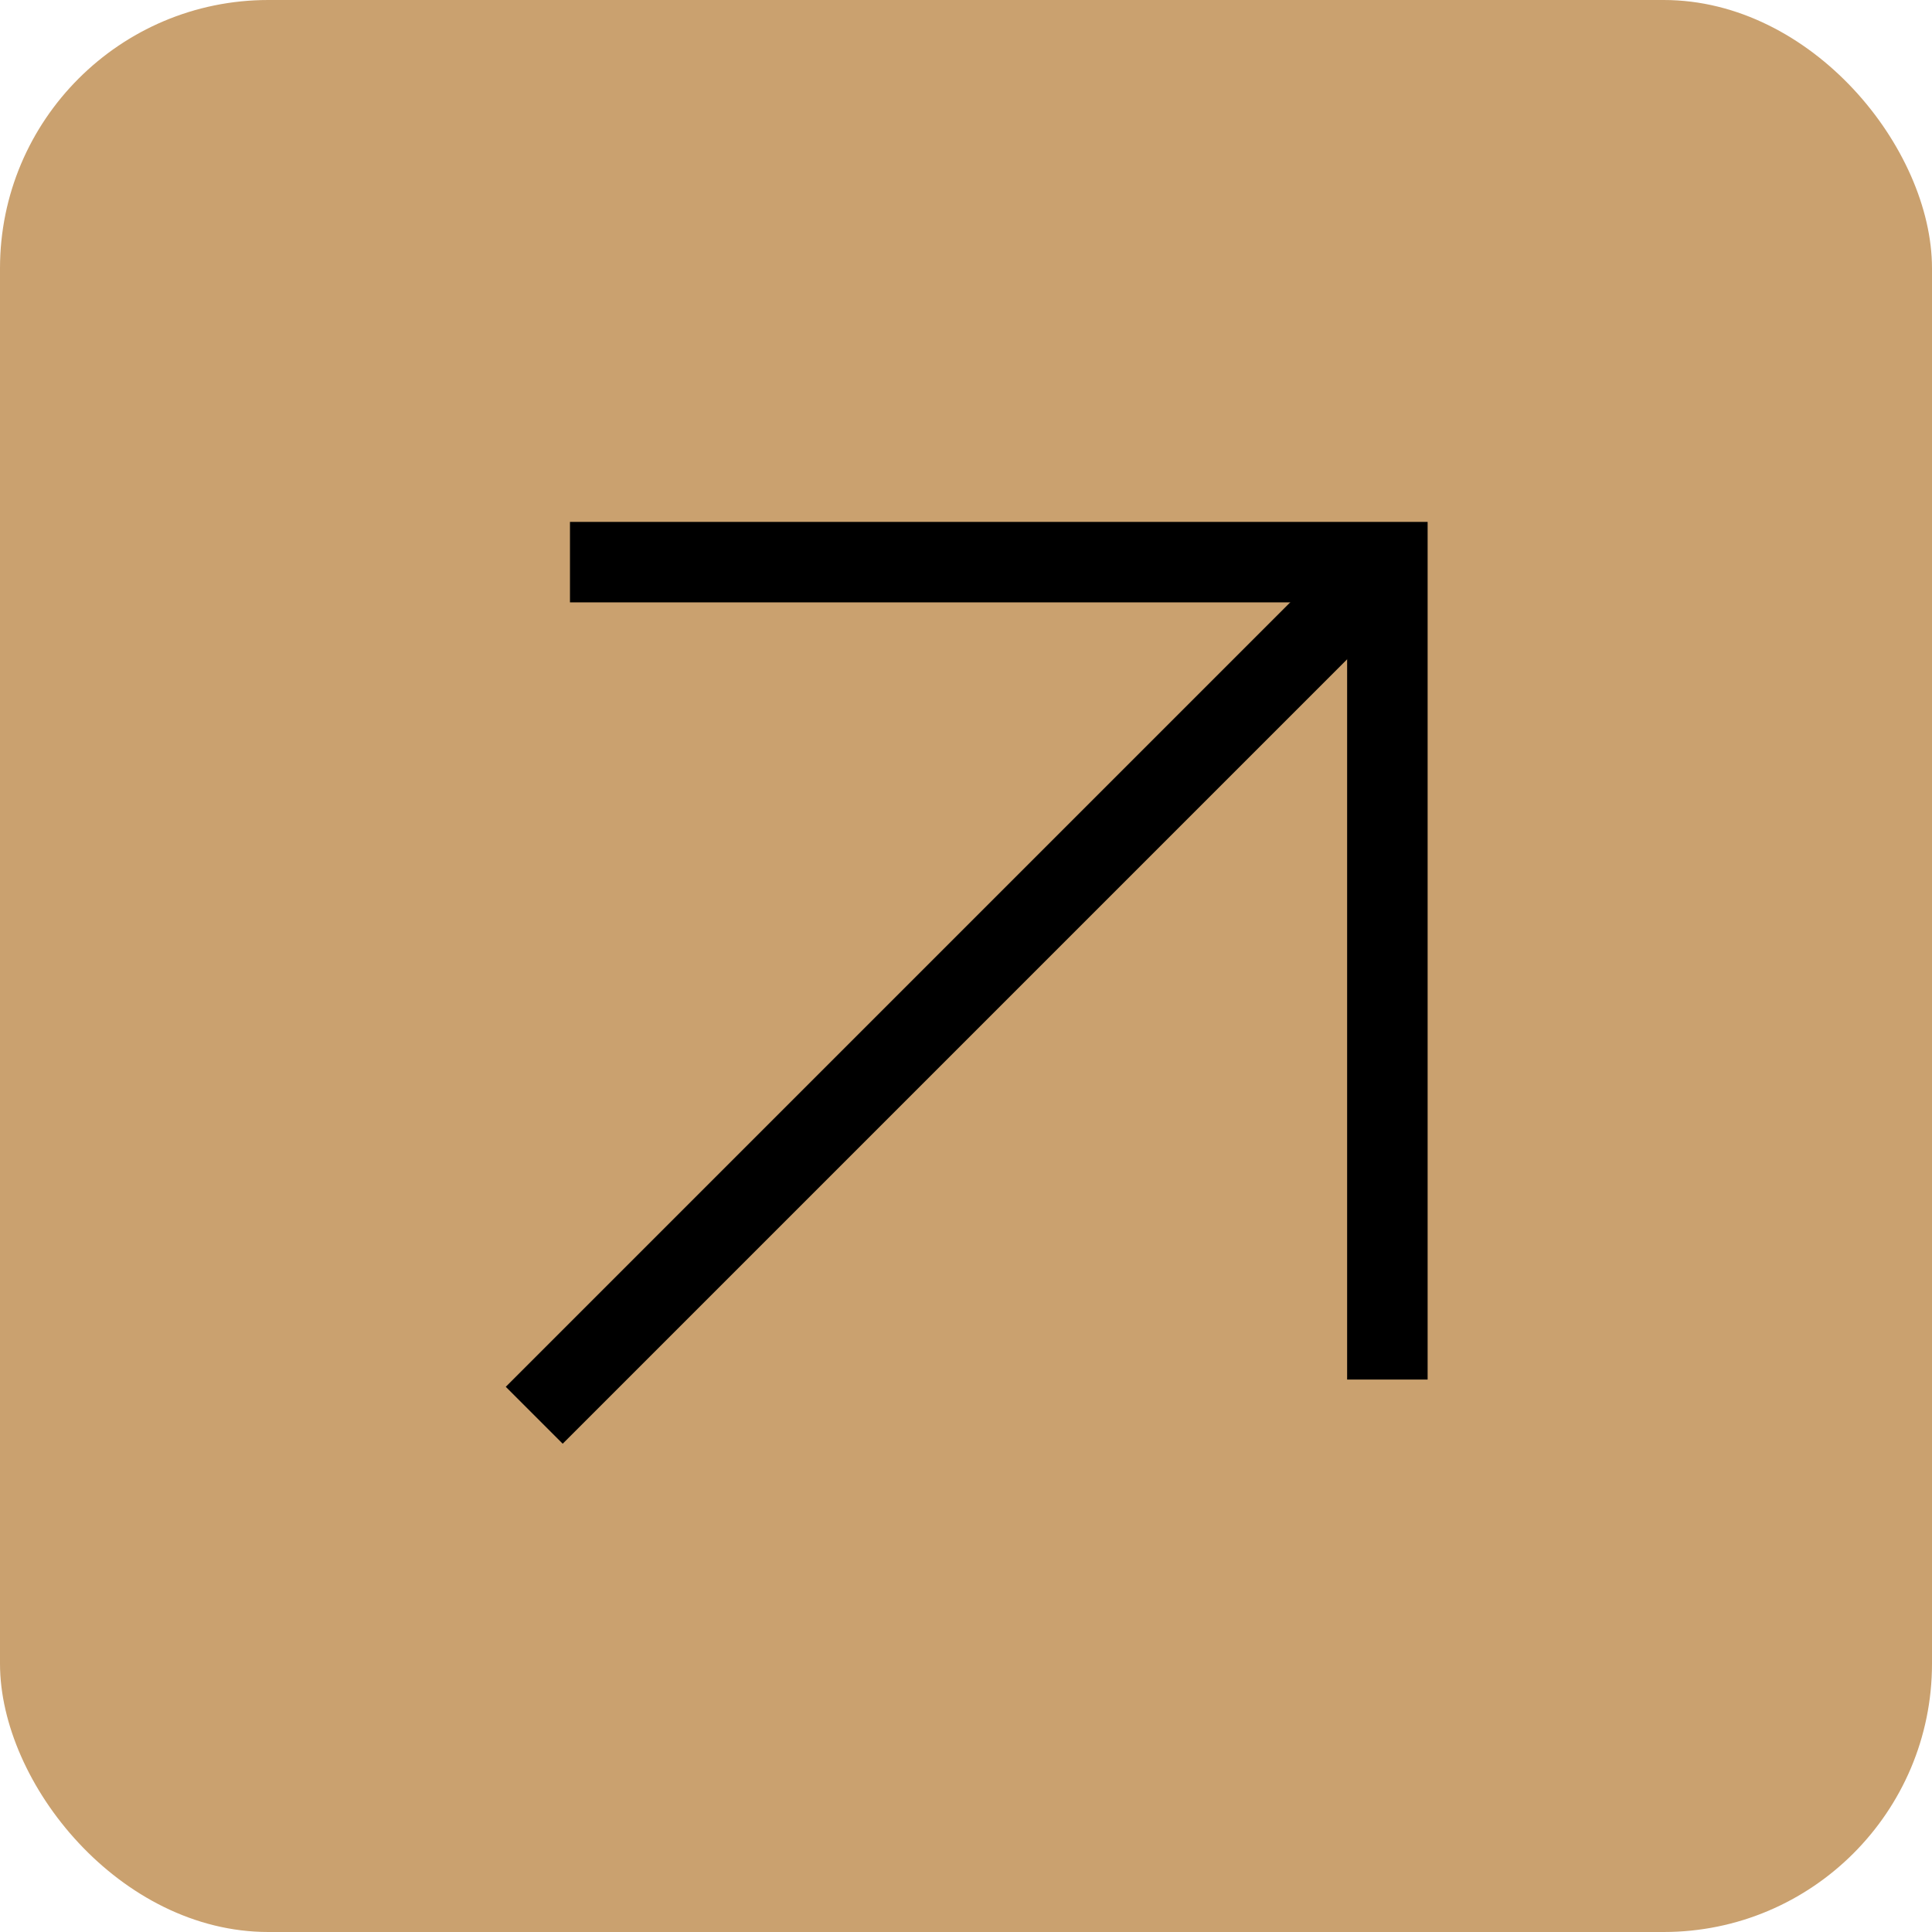 <svg xmlns="http://www.w3.org/2000/svg" width="36" height="36" viewBox="0 0 36 36"><rect width="36" height="36" rx="5" fill="#caa16f"></rect><g transform="translate(2.339 18.756) rotate(-45)"><line x2="22.149" transform="translate(0 10.77)" fill="none" stroke="#000" stroke-width="1.5"></line><path d="M0,21.54,10.77,10.77,0,0" transform="translate(11.712 0)" fill="none" stroke="#000" stroke-width="1.5"></path></g></svg>